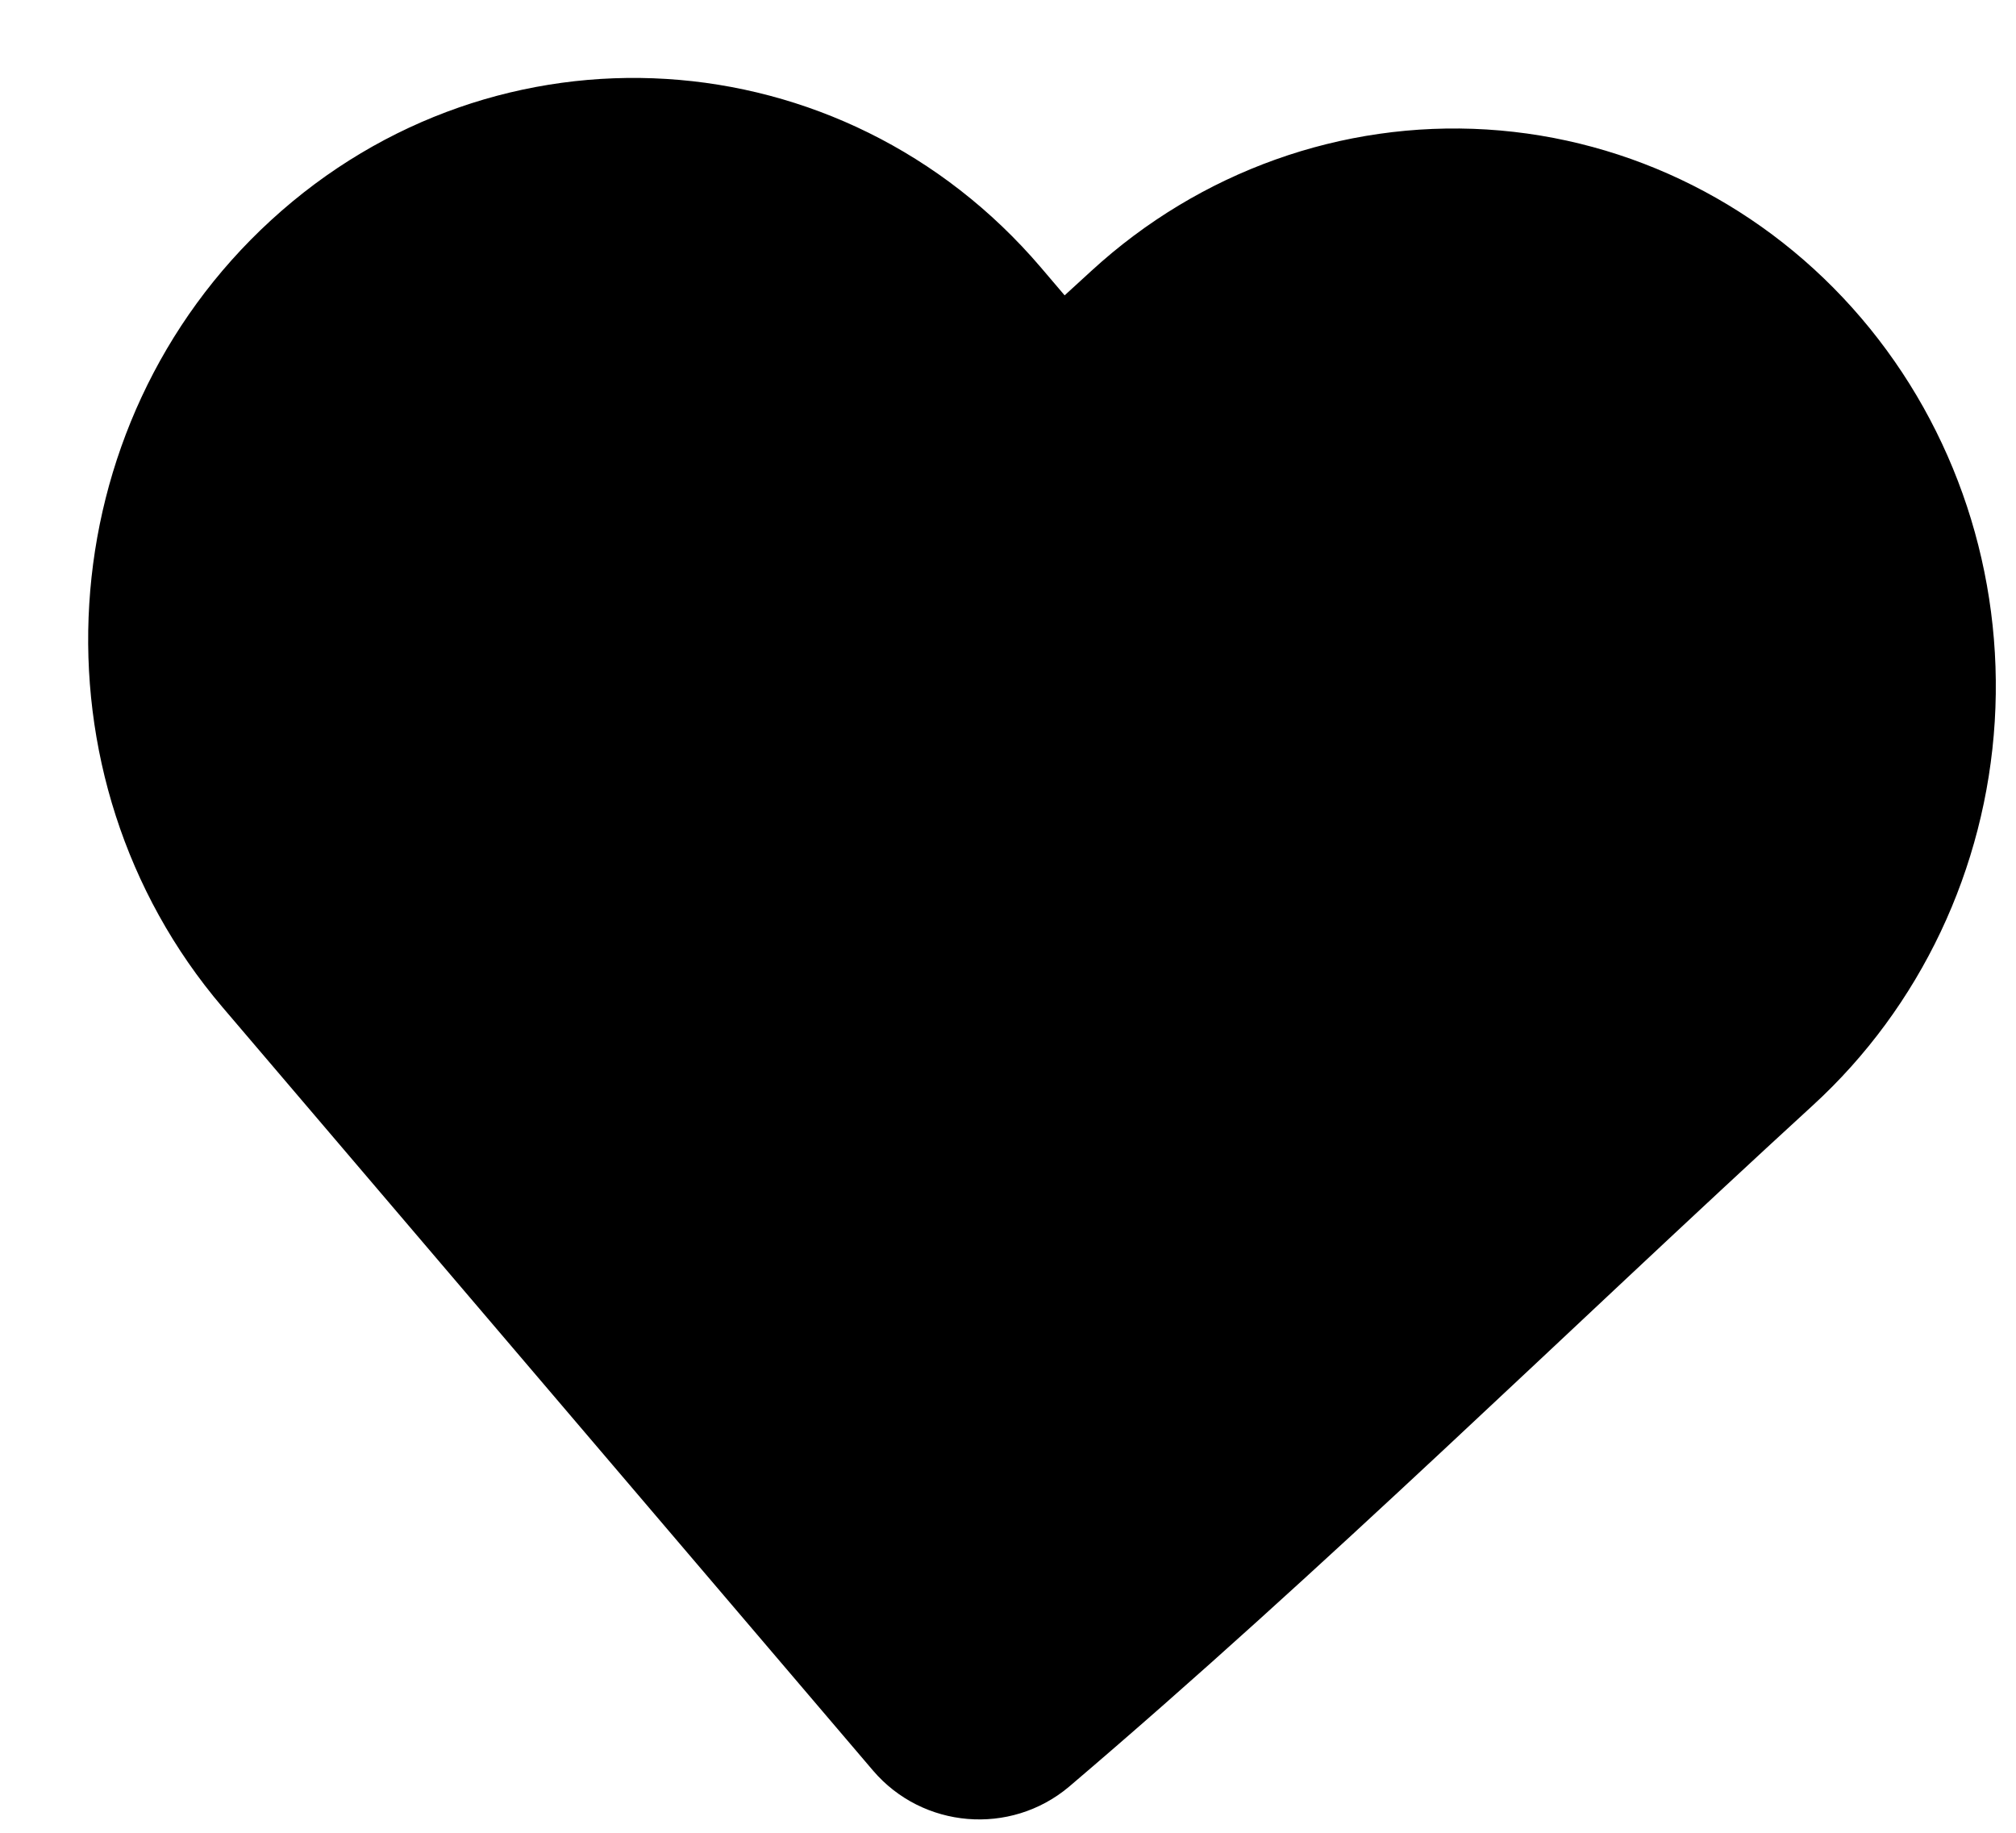 <svg width="22" height="20" viewBox="0 0 22 20" fill="none" xmlns="http://www.w3.org/2000/svg">
<path d="M21.768 7.874C21.669 9.482 20.956 10.988 19.783 12.062C17.083 14.536 14.452 17.127 11.663 19.5C11.024 20.035 10.068 19.955 9.527 19.321L2.428 10.991C0.283 8.473 0.519 4.636 2.959 2.402C5.422 0.145 9.193 0.378 11.36 2.92L11.618 3.223L11.912 2.954C13.092 1.872 14.644 1.316 16.224 1.413C17.803 1.511 19.274 2.253 20.313 3.473C21.345 4.684 21.867 6.266 21.768 7.874Z" fill="#000000"/>
</svg>
